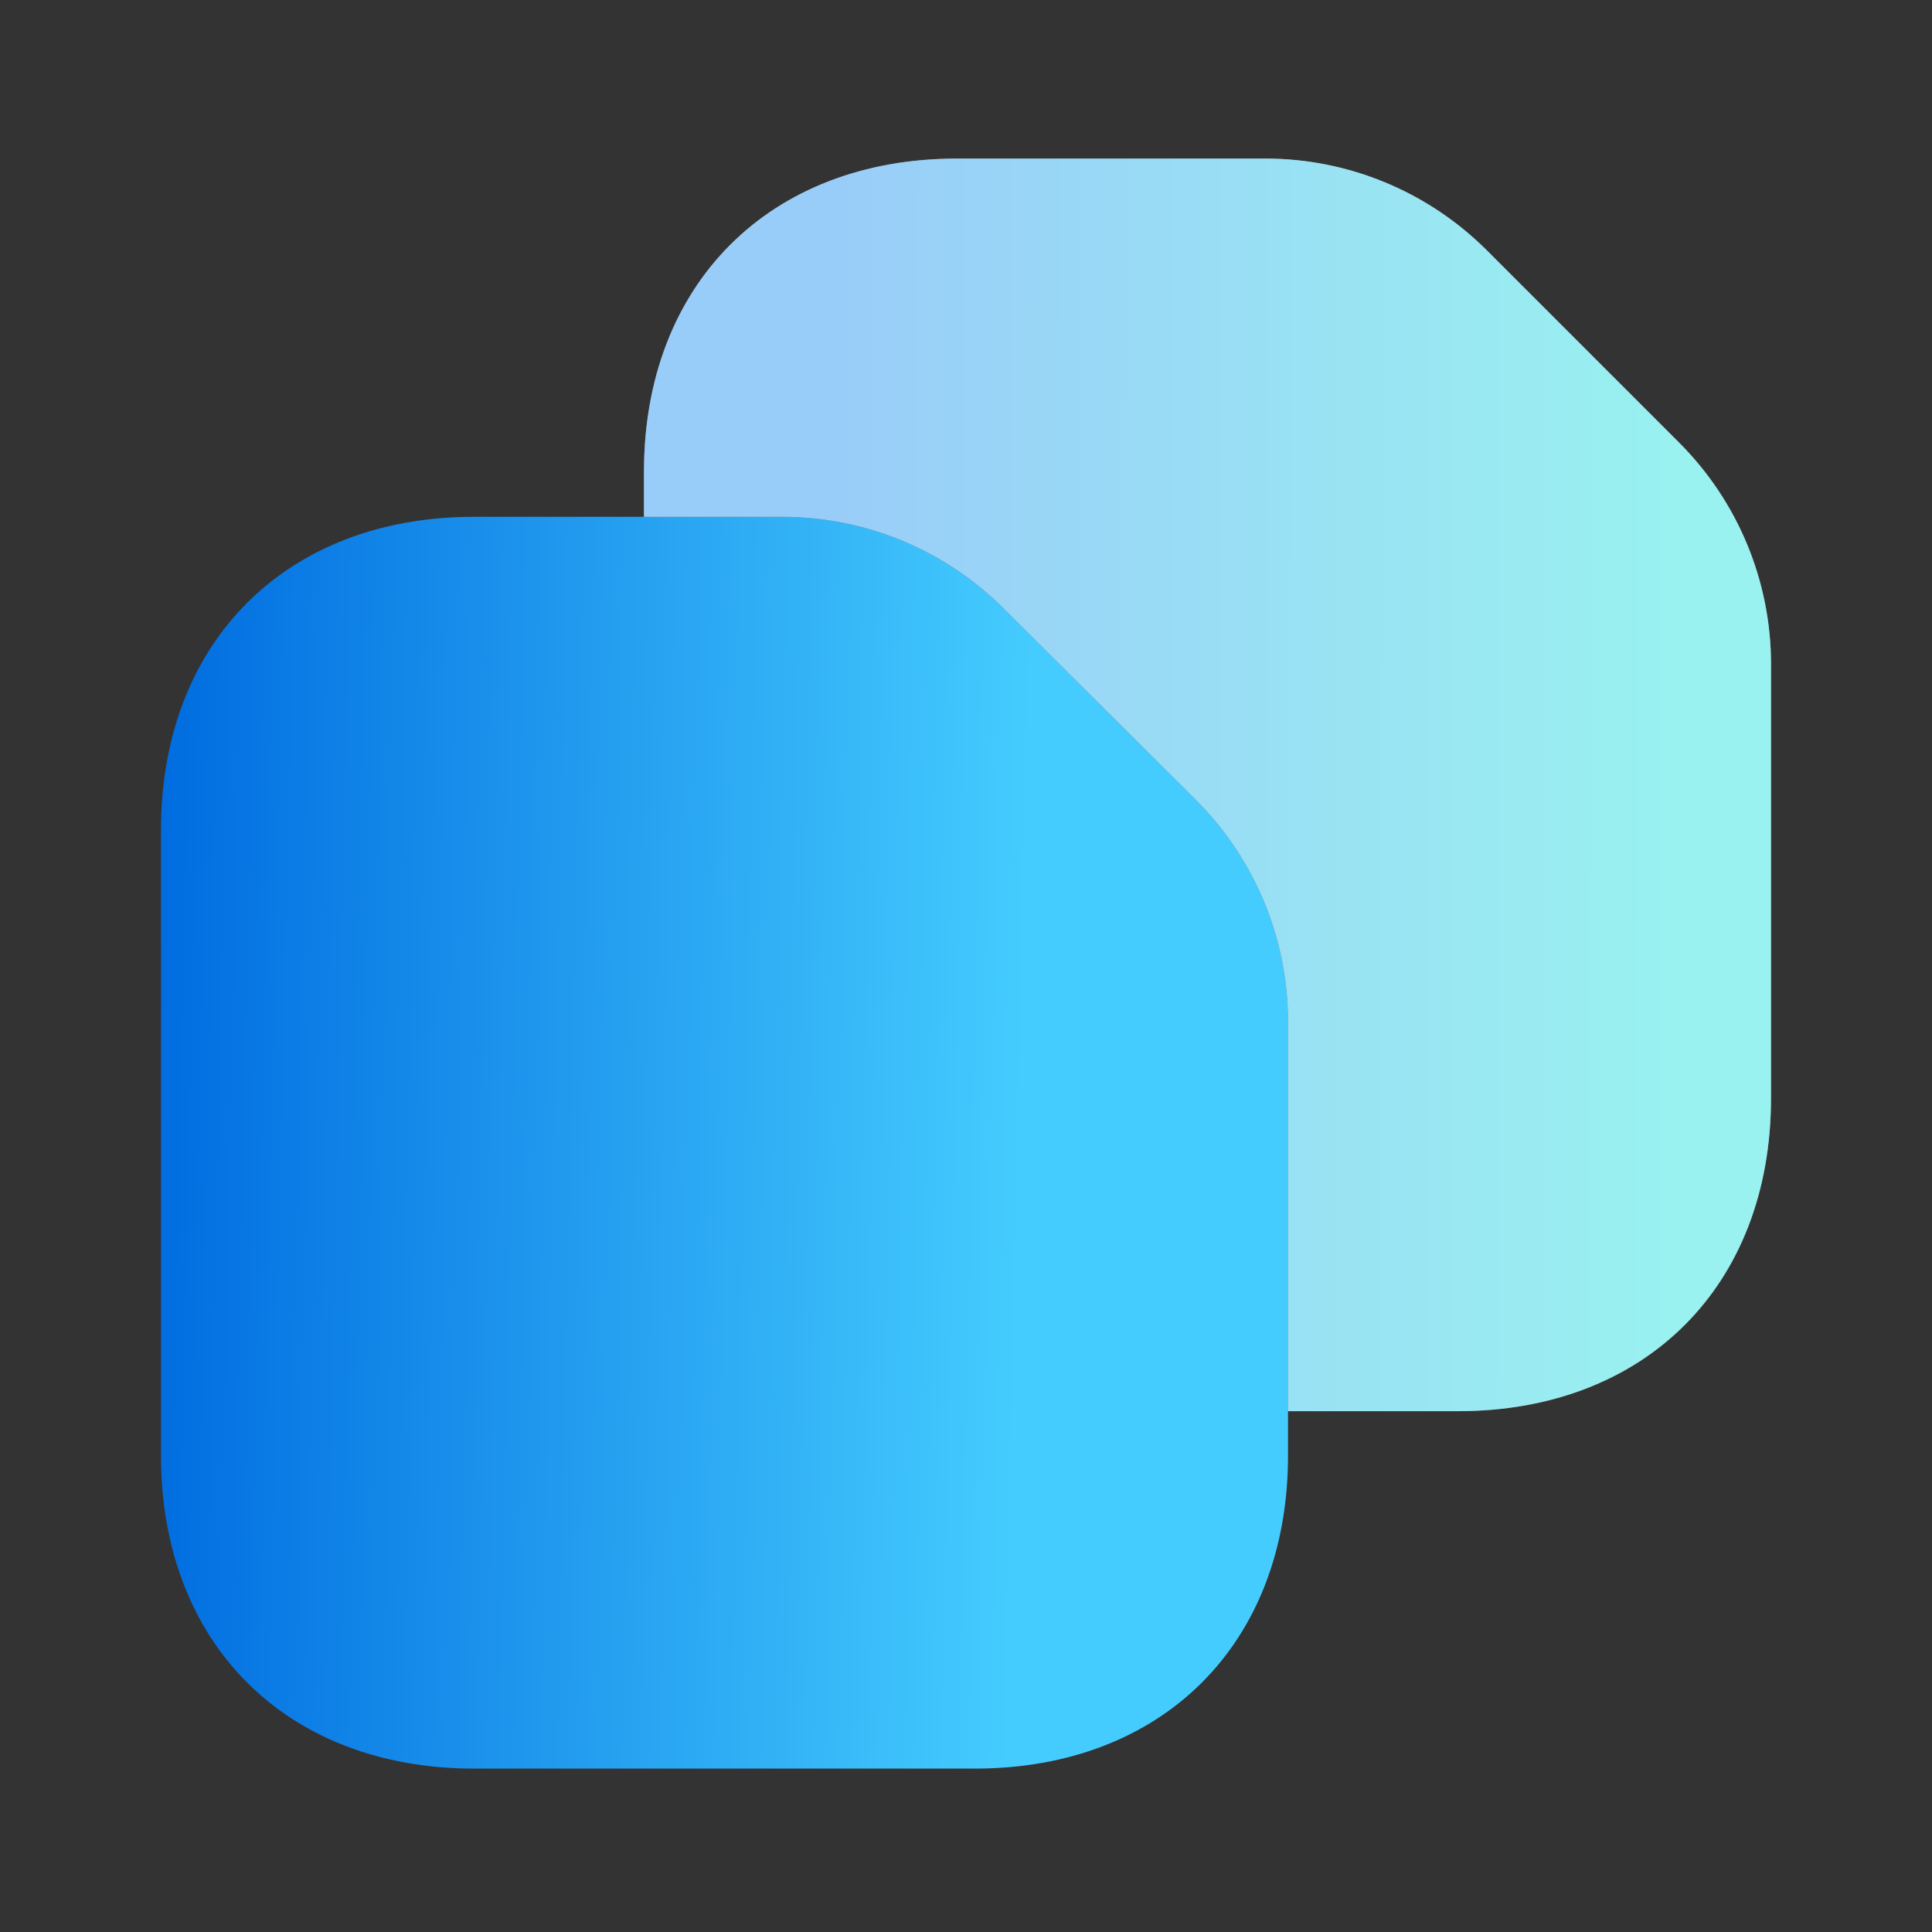 <svg width="40" height="40" viewBox="0 0 40 40" fill="none" xmlns="http://www.w3.org/2000/svg">
<rect x="0" y="0" width="40" height="40" fill="#333333" stroke="none"/>
<path d="M26.667 21.15V30.133C26.667 34.033 24.067 36.617 20.183 36.617H9.817C5.933 36.617 3.333 34.033 3.333 30.133V17.183C3.333 13.283 5.933 10.7 9.817 10.7H16.2C17.917 10.7 19.567 11.383 20.783 12.6L24.767 16.567C25.983 17.783 26.667 19.433 26.667 21.15Z" fill="url(#paint0_linear_1320_3805)"/>
<path d="M36.667 13.75V22.733C36.667 26.617 34.067 29.217 30.183 29.217H26.667V21.15C26.667 19.433 25.983 17.783 24.767 16.567L20.783 12.6C19.567 11.383 17.917 10.7 16.2 10.7H13.333V9.767C13.333 5.883 15.933 3.283 19.817 3.283H26.2C27.917 3.283 29.567 3.967 30.783 5.183L34.767 9.167C35.983 10.383 36.667 12.033 36.667 13.75Z" fill="white"/>
<path d="M36.667 13.75V22.733C36.667 26.617 34.067 29.217 30.183 29.217H26.667V21.15C26.667 19.433 25.983 17.783 24.767 16.567L20.783 12.6C19.567 11.383 17.917 10.7 16.2 10.7H13.333V9.767C13.333 5.883 15.933 3.283 19.817 3.283H26.2C27.917 3.283 29.567 3.967 30.783 5.183L34.767 9.167C35.983 10.383 36.667 12.033 36.667 13.75Z" fill="url(#paint1_linear_1320_3805)" fill-opacity="0.4"/>
<defs>
<linearGradient id="paint0_linear_1320_3805" x1="3.028" y1="25.373" x2="21.128" y2="25.766" gradientUnits="userSpaceOnUse">
<stop stop-color="#006CE0"/>
<stop offset="1" stop-color="#45CCFE"/>
</linearGradient>
<linearGradient id="paint1_linear_1320_3805" x1="17.131" y1="9.686" x2="34.44" y2="9.708" gradientUnits="userSpaceOnUse">
<stop stop-color="#0081EF"/>
<stop offset="1" stop-color="#00DBD9"/>
</linearGradient>
</defs>
</svg>
